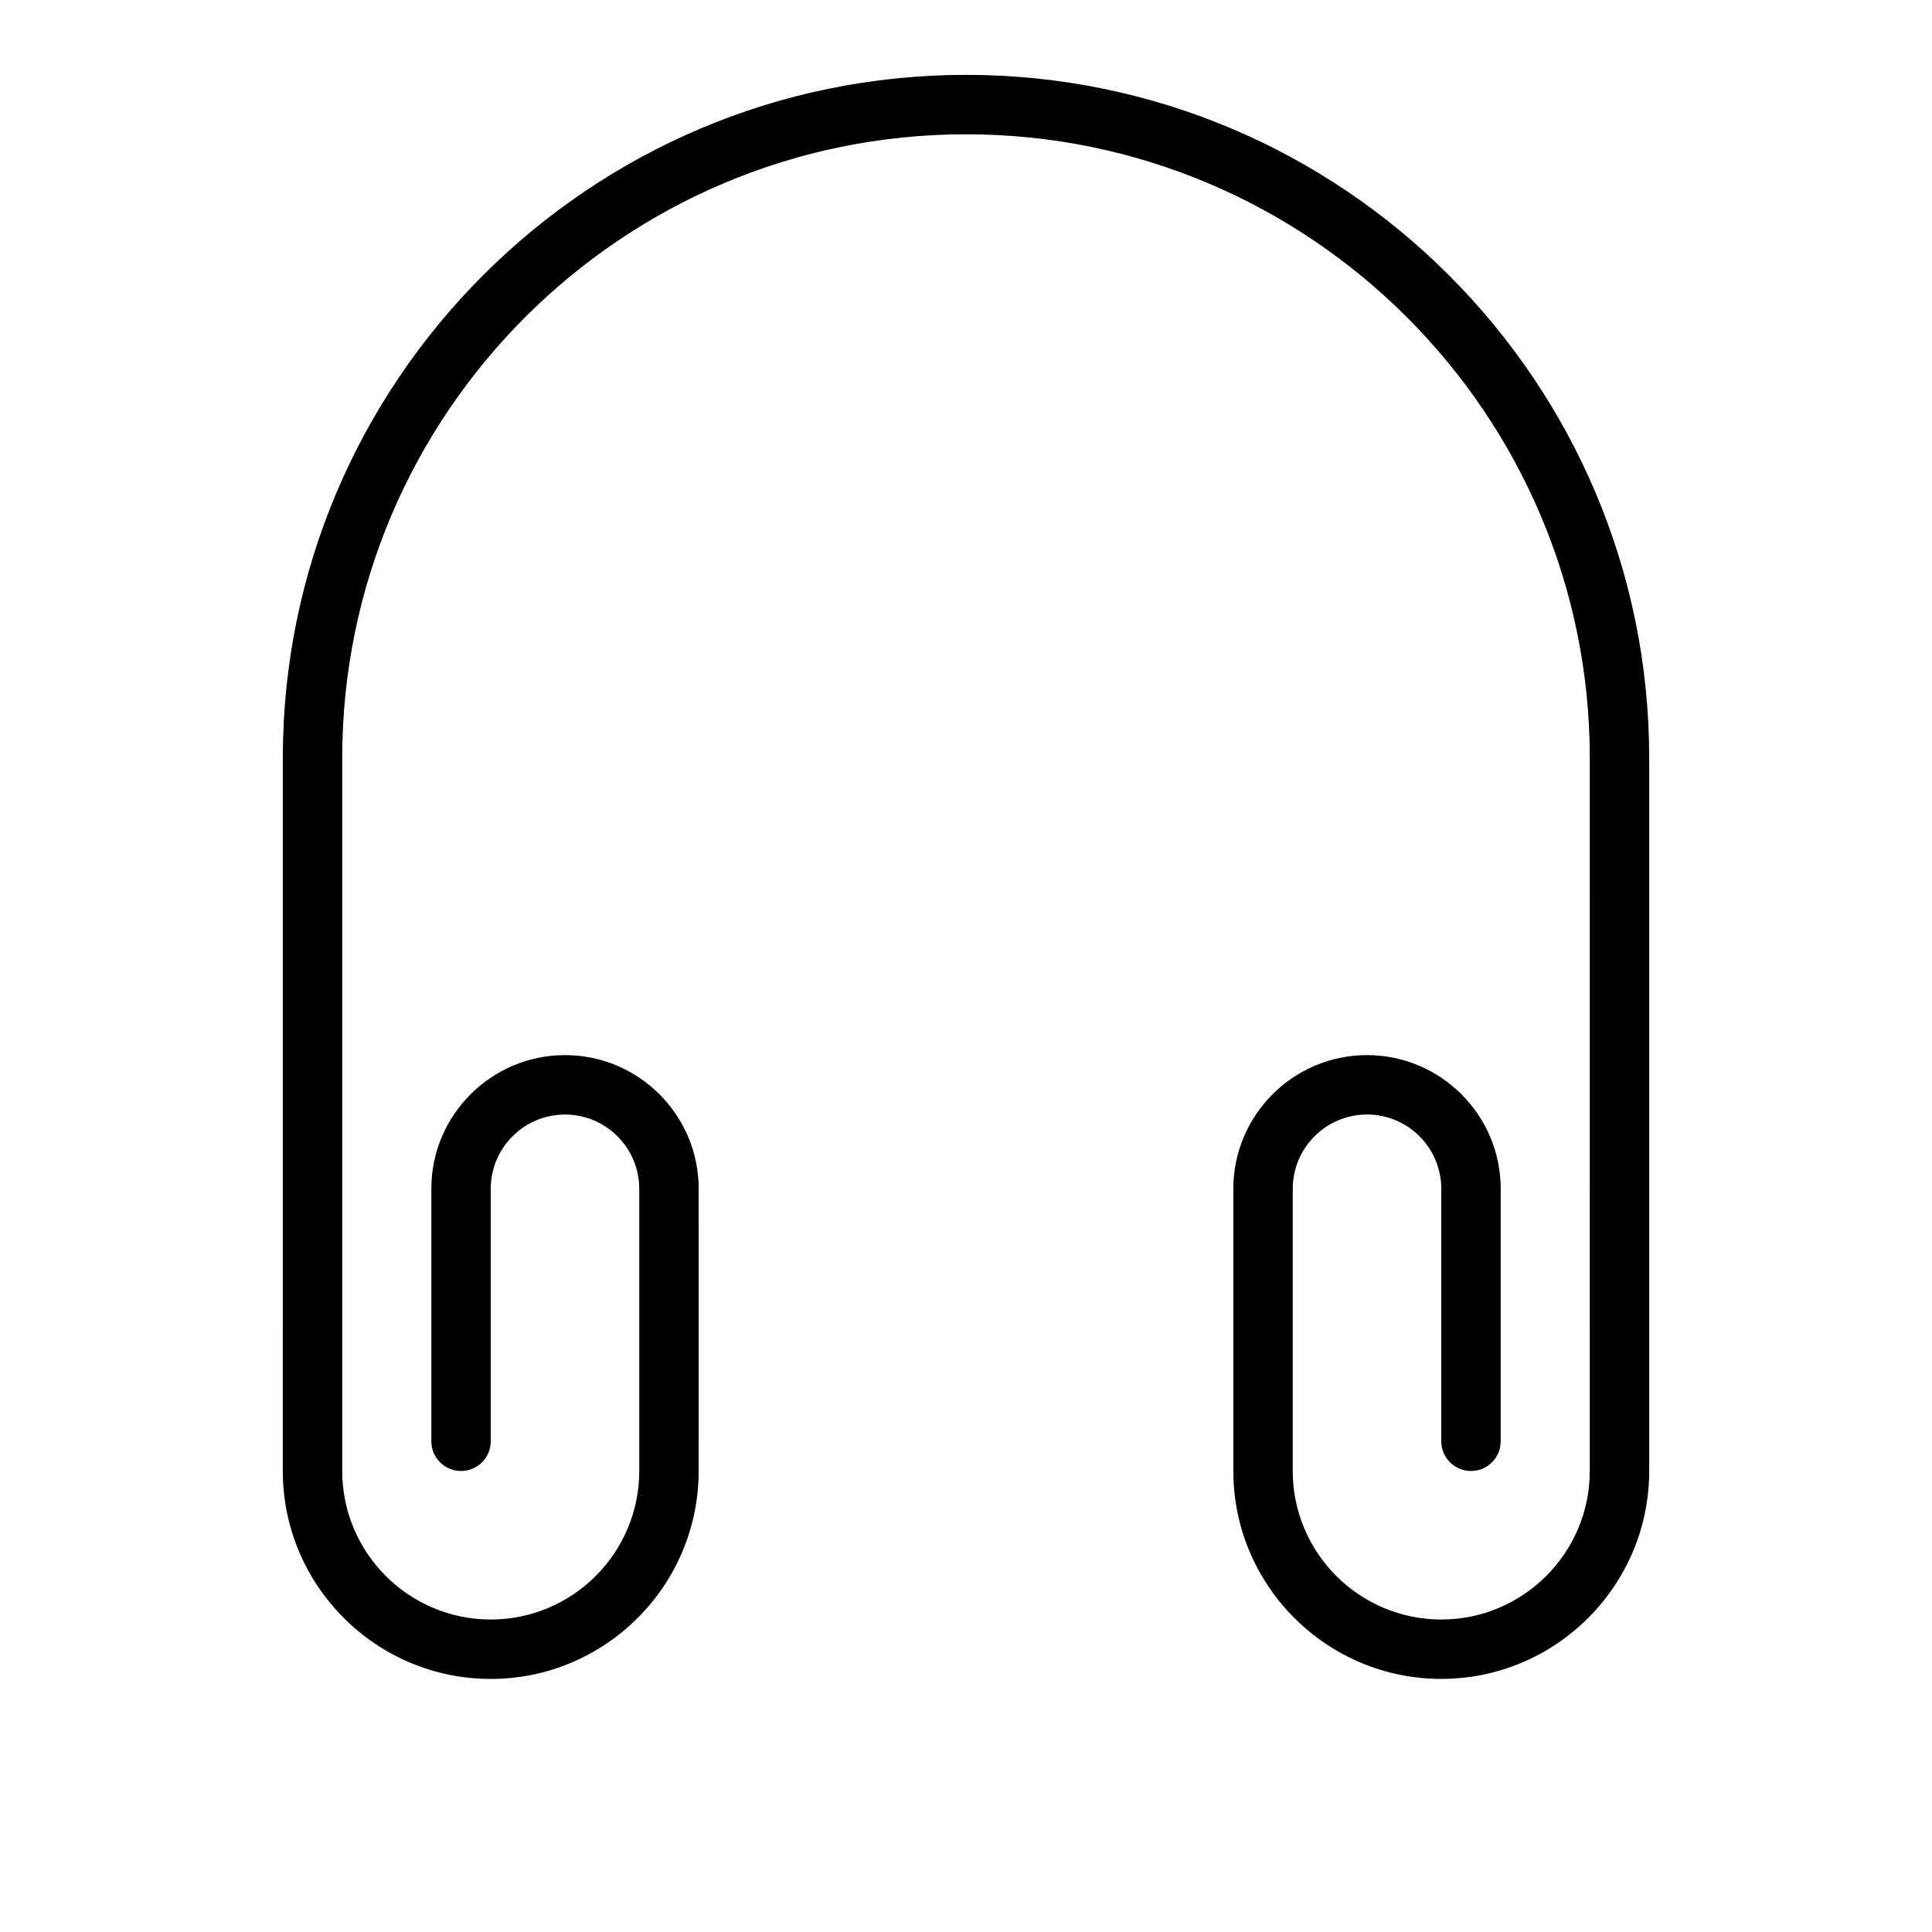 <?xml version="1.0" encoding="UTF-8"?>
<!-- Uploaded to: ICON Repo, www.iconrepo.com, Generator: ICON Repo Mixer Tools -->
<svg fill="#000000" width="800px" height="800px" version="1.1" viewBox="144 144 512 512" xmlns="http://www.w3.org/2000/svg">
 <path d="m525.95 588.93c-30.379 0-55.105-24.727-55.105-55.105v-74.785c0-19.531 15.895-35.426 35.426-35.426s35.426 15.895 35.426 35.426v66.914c0 4.352-3.519 7.871-7.871 7.871-4.352 0-7.871-3.519-7.871-7.871v-66.914c0-10.855-8.824-19.68-19.68-19.68-10.859 0.004-19.684 8.828-19.684 19.684v74.785c0 21.703 17.656 39.359 39.359 39.359s39.359-17.656 39.359-39.359l0.004-188.93c0-91.148-74.164-165.31-165.31-165.31s-165.31 74.164-165.31 165.31v188.93c0 21.703 17.656 39.359 39.359 39.359s39.359-17.656 39.359-39.359v-74.785c0-10.855-8.824-19.68-19.68-19.68-10.855 0-19.68 8.824-19.68 19.68v66.91c0 4.352-3.519 7.871-7.871 7.871-4.352 0-7.871-3.519-7.871-7.871v-66.914c0-19.531 15.895-35.426 35.426-35.426s35.426 15.895 35.426 35.426l-0.008 74.789c0 30.379-24.727 55.105-55.105 55.105-30.379 0-55.105-24.727-55.105-55.105l0.004-188.93c0-99.84 81.215-181.06 181.06-181.06 99.84 0 181.05 81.215 181.05 181.05v188.93c0 30.379-24.727 55.105-55.105 55.105z"/>
</svg>